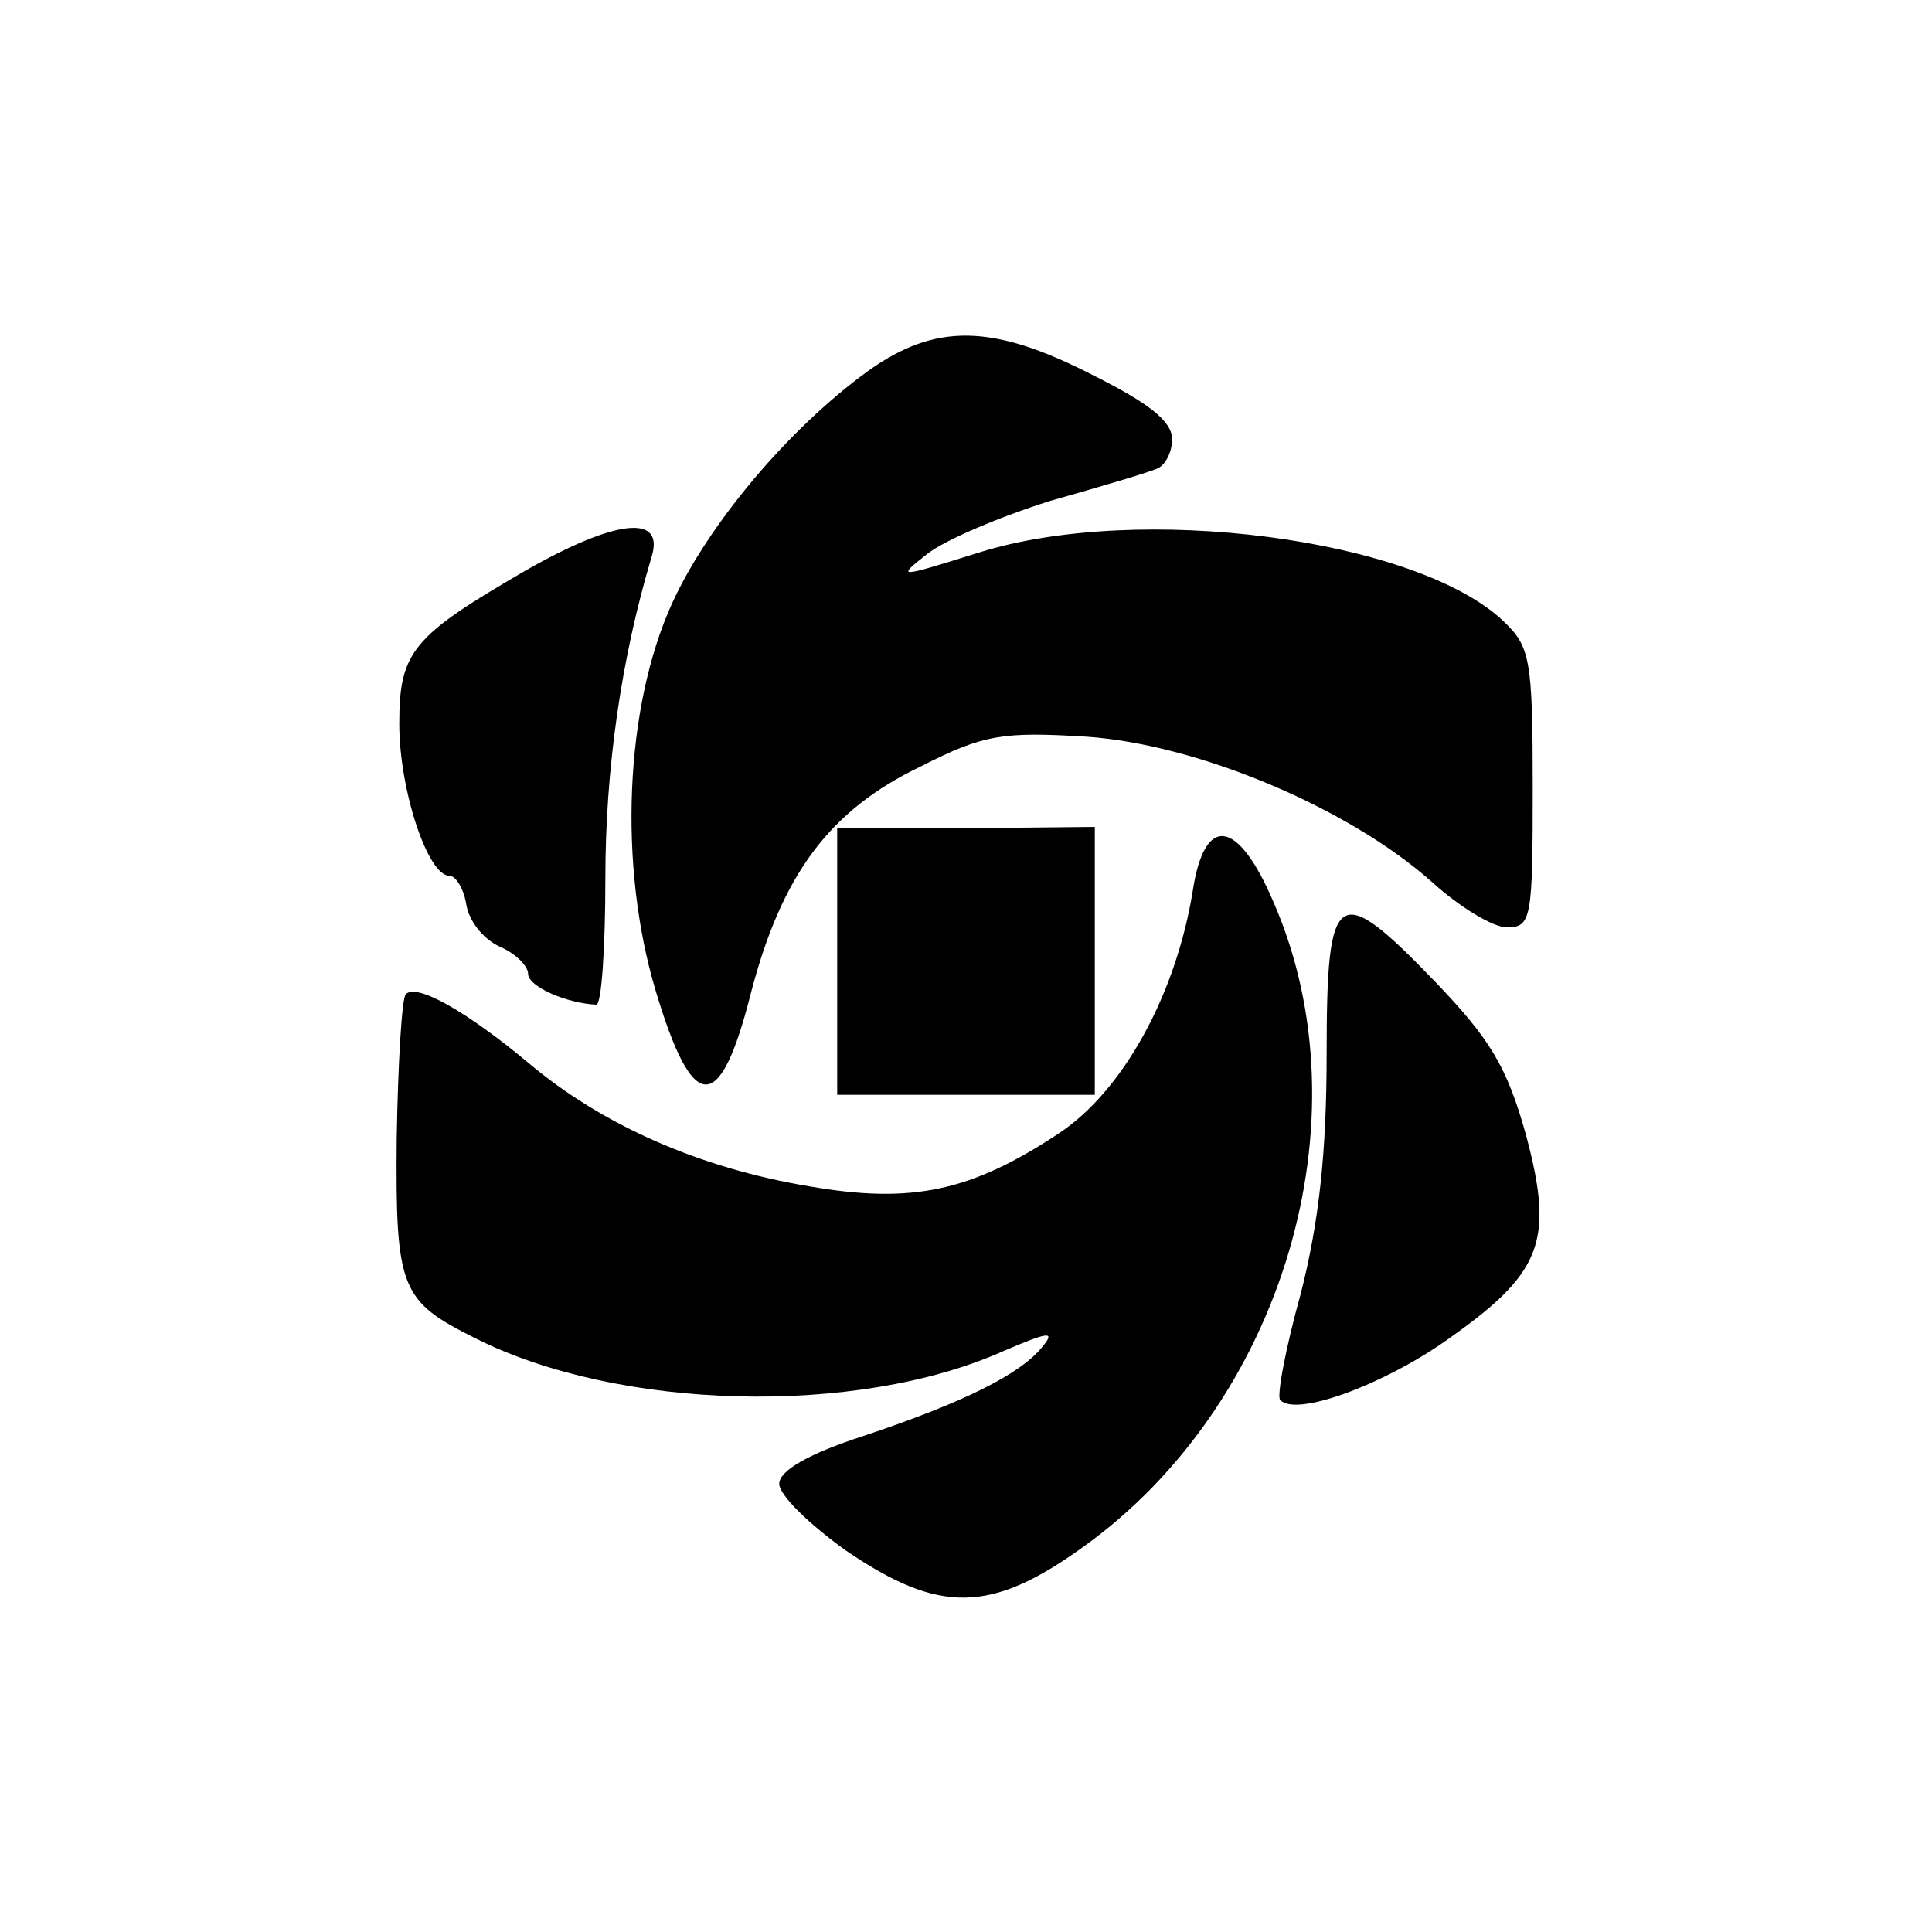 <?xml version="1.0" encoding="UTF-8" standalone="yes"?>
<svg version="1.0" xmlns="http://www.w3.org/2000/svg" width="150" height="150" viewBox="0 0 150 150" preserveAspectRatio="xMidYMid meet">
  <g transform="translate(0,150) scale(0.1,-0.1)" fill="#000000" stroke="none">
    <path d="M674 1212 c-62 -45 -124 -119 -152 -180 -37 -81 -42 -204 -13 -301
29 -97 50 -97 74 -2 24 92 61 142 132 176 49 25 64 27 129 23 86 -6 203 -55
268 -113 21 -19 47 -35 58 -35 19 0 20 7 20 108 0 101 -2 110 -23 130 -68 64
-283 92 -407 53 -64 -20 -64 -20 -40 -1 14 11 57 29 95 41 39 11 76 22 83 25
6 2 12 12 12 23 0 14 -18 28 -62 50 -78 40 -122 40 -174 3z"/>
    <path d="M408 1057 c-88 -51 -98 -63 -98 -119 0 -51 22 -118 39 -118 5 0 11
-10 13 -22 2 -13 13 -27 26 -33 12 -5 22 -15 22 -21 0 -10 30 -23 53 -24 4 0
7 44 7 98 0 84 12 170 36 250 10 33 -28 29 -98 -11z"/>
    <path d="M650 754 l0 -104 100 0 100 0 0 104 0 104 -100 -1 -100 0 0 -103z"/>
    <path d="M926 808 c-13 -80 -54 -155 -104 -188 -68 -45 -114 -55 -194 -41 -84
14 -160 47 -218 96 -48 40 -87 62 -95 53 -3 -3 -6 -53 -7 -112 -1 -117 3 -126
61 -155 111 -56 296 -61 410 -10 35 15 41 16 30 3 -17 -21 -61 -43 -139 -69
-43 -14 -65 -27 -65 -37 0 -9 24 -32 52 -52 72 -49 112 -49 184 3 155 111 221
332 148 500 -28 66 -54 69 -63 9z"/>
    <path d="M1030 682 c0 -77 -6 -131 -20 -186 -12 -43 -19 -81 -16 -83 12 -13
78 11 127 45 76 53 86 77 64 160 -15 54 -28 75 -70 119 -77 80 -85 75 -85 -55z"/>
  </g>
</svg>